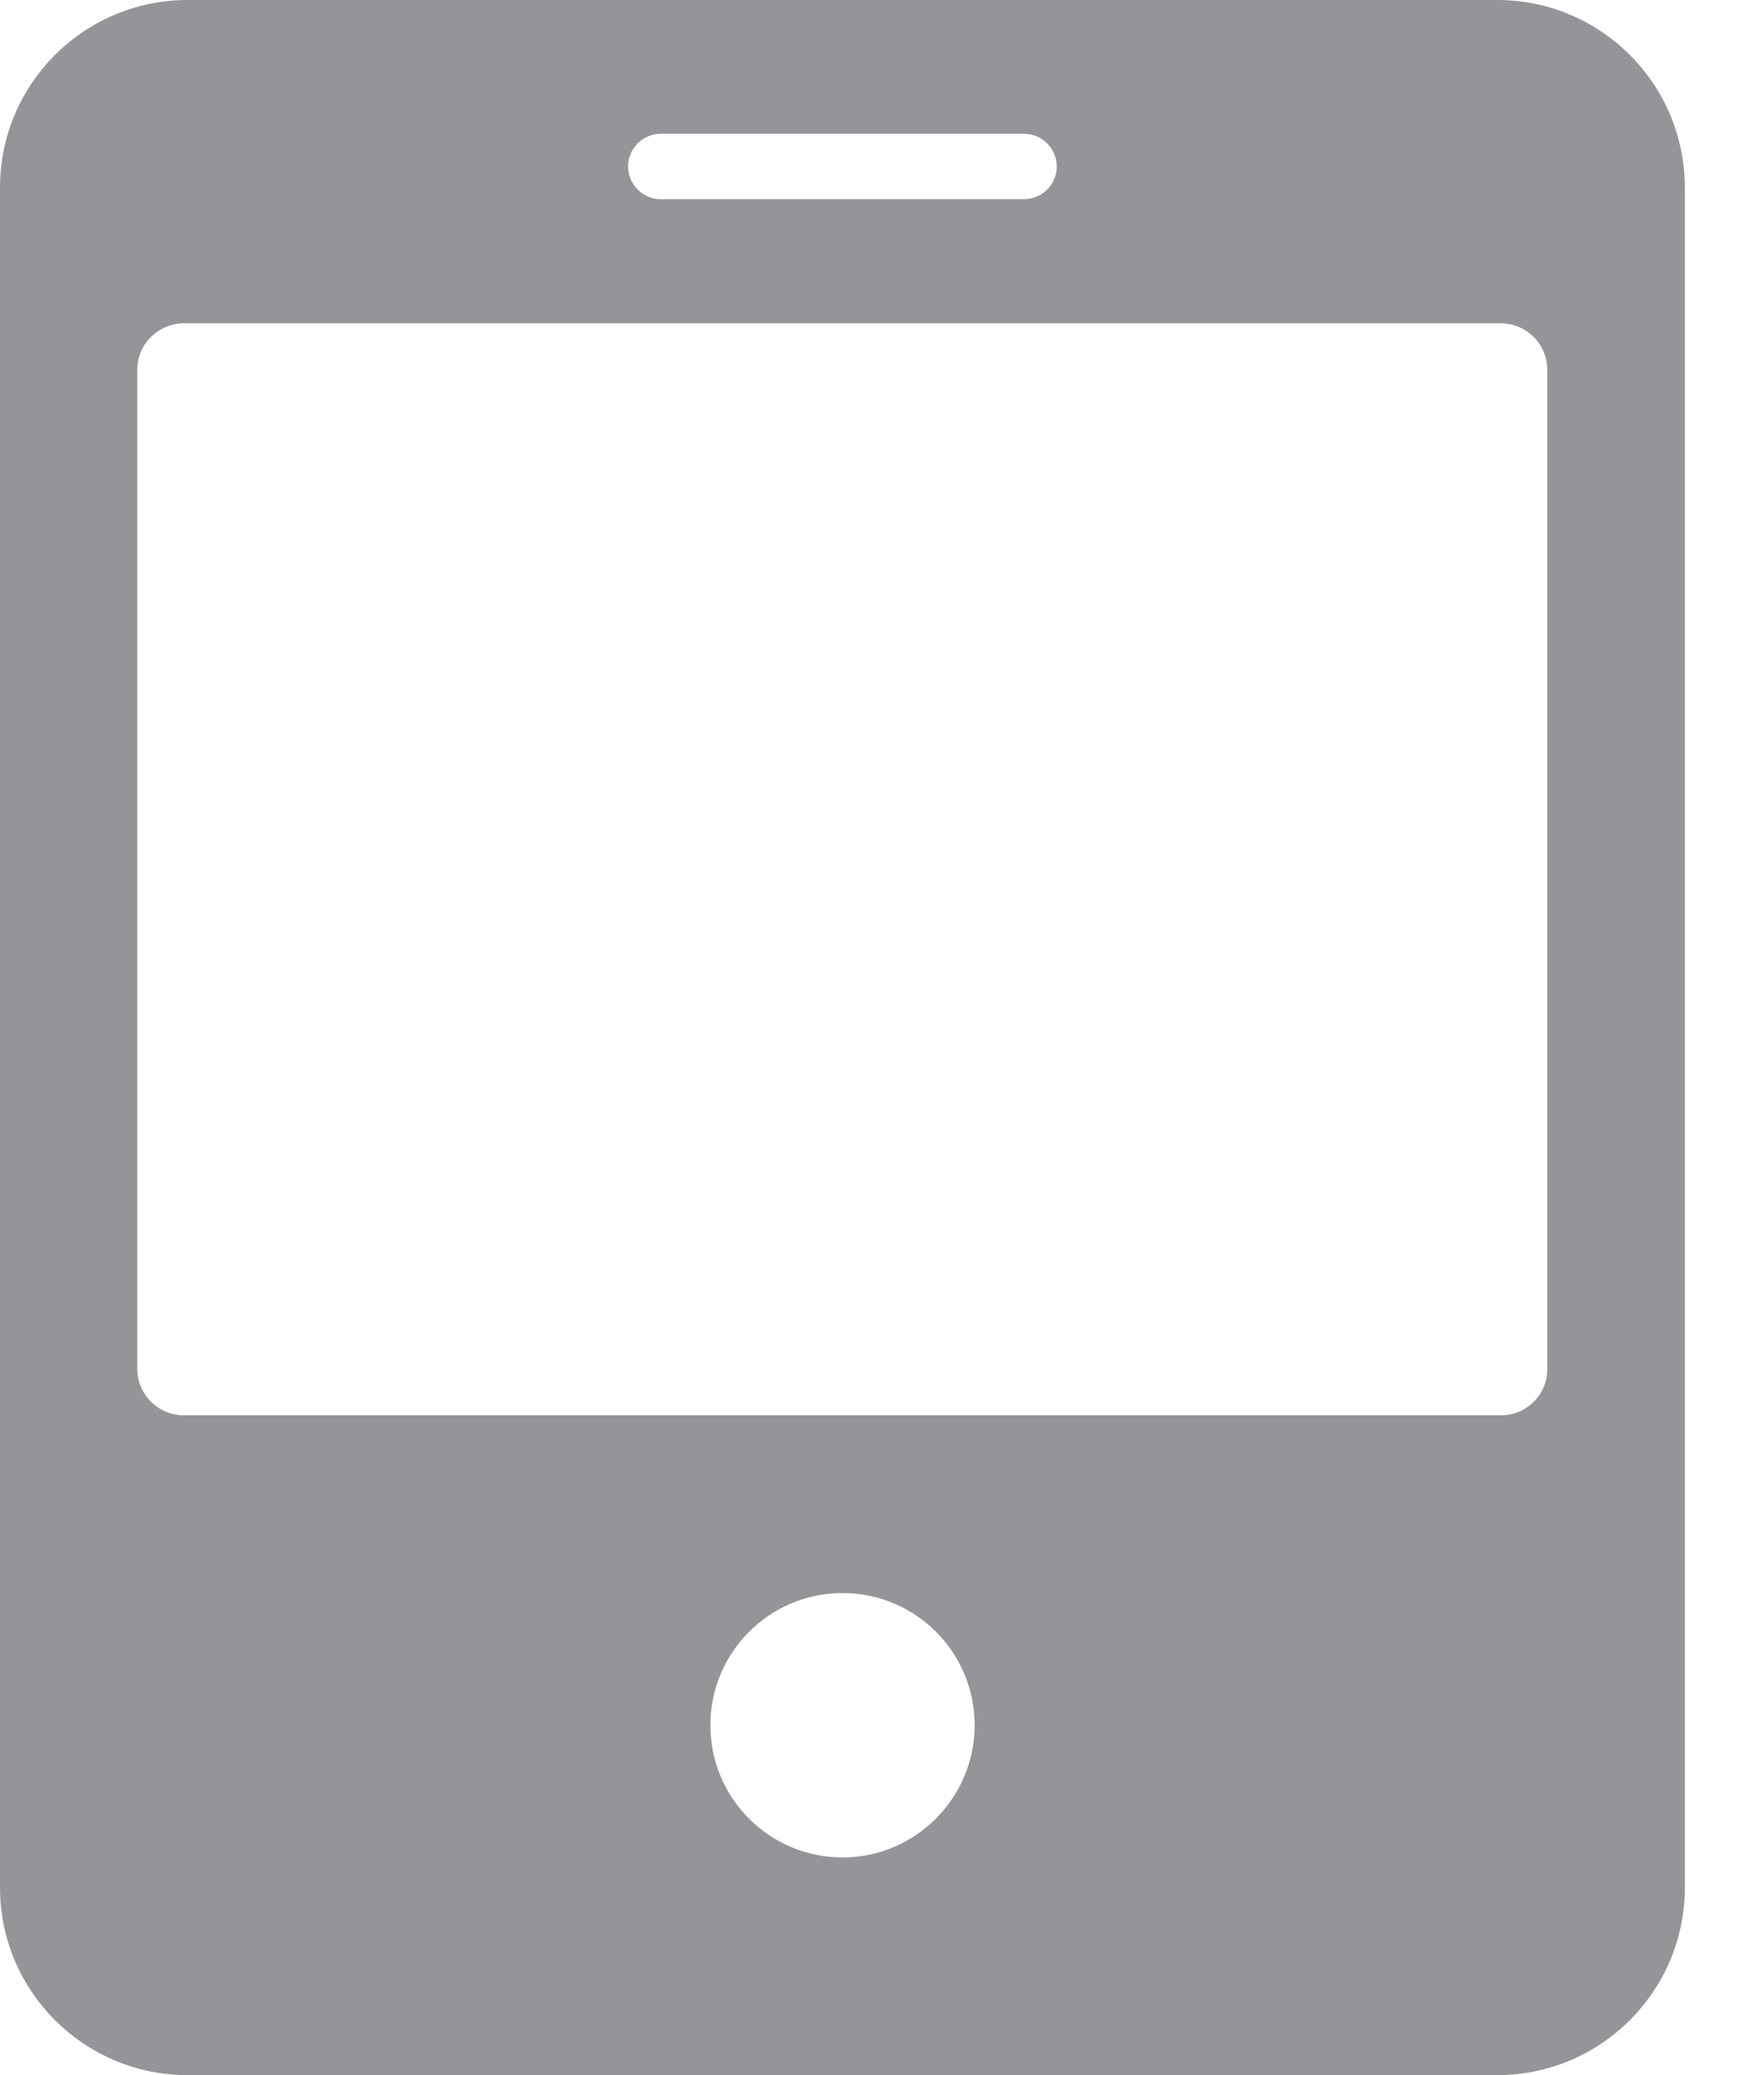 <?xml version="1.0" encoding="UTF-8"?><svg version="1.1" width="17px" height="20px" viewBox="0 0 17.0 20.0" xmlns="http://www.w3.org/2000/svg" xmlns:xlink="http://www.w3.org/1999/xlink"><defs><clipPath id="i0"><path d="M1920,0 L1920,1080 L0,1080 L0,0 L1920,0 Z"></path></clipPath><clipPath id="i1"><path d="M14.429,0 C15.427,0 16.237,0.81 16.237,1.808 L16.237,18.192 C16.237,19.19 15.427,20 14.429,20 L1.808,20 C0.81,20 0,19.19 0,18.192 L0,1.808 C0,0.81 0.81,0 1.808,0 Z M8.12,15.354 C7.416,15.354 6.846,15.924 6.846,16.628 C6.846,17.331 7.416,17.902 8.12,17.902 C8.821,17.902 9.391,17.331 9.393,16.628 C9.393,15.924 8.823,15.354 8.12,15.354 Z M14.461,3.116 L1.774,3.116 C1.524,3.116 1.323,3.317 1.323,3.567 L1.323,13.19 C1.323,13.44 1.524,13.641 1.774,13.641 L14.463,13.641 C14.713,13.641 14.914,13.44 14.912,13.19 L14.912,3.567 C14.912,3.317 14.711,3.116 14.461,3.116 Z M9.868,1.289 L6.369,1.289 C6.195,1.289 6.053,1.431 6.053,1.604 C6.053,1.778 6.195,1.92 6.369,1.92 L9.868,1.92 C10.042,1.92 10.184,1.778 10.184,1.604 C10.184,1.431 10.042,1.289 9.868,1.289 Z"></path></clipPath></defs><g transform="translate(-1402.0 -384.0)"><g clip-path="url(#i0)"><g transform="translate(1320.0 0.0)"><g transform="translate(60.0 284.0)"><g transform="translate(0.0 80.0)"><g transform="translate(20.0 20.0)"><g transform="translate(2.0 0.0)"><g clip-path="url(#i1)"><polygon points="0,0 16.237,0 16.237,20 0,20 0,0" stroke="none" fill="#939599"></polygon></g></g></g></g></g></g></g></g></svg>